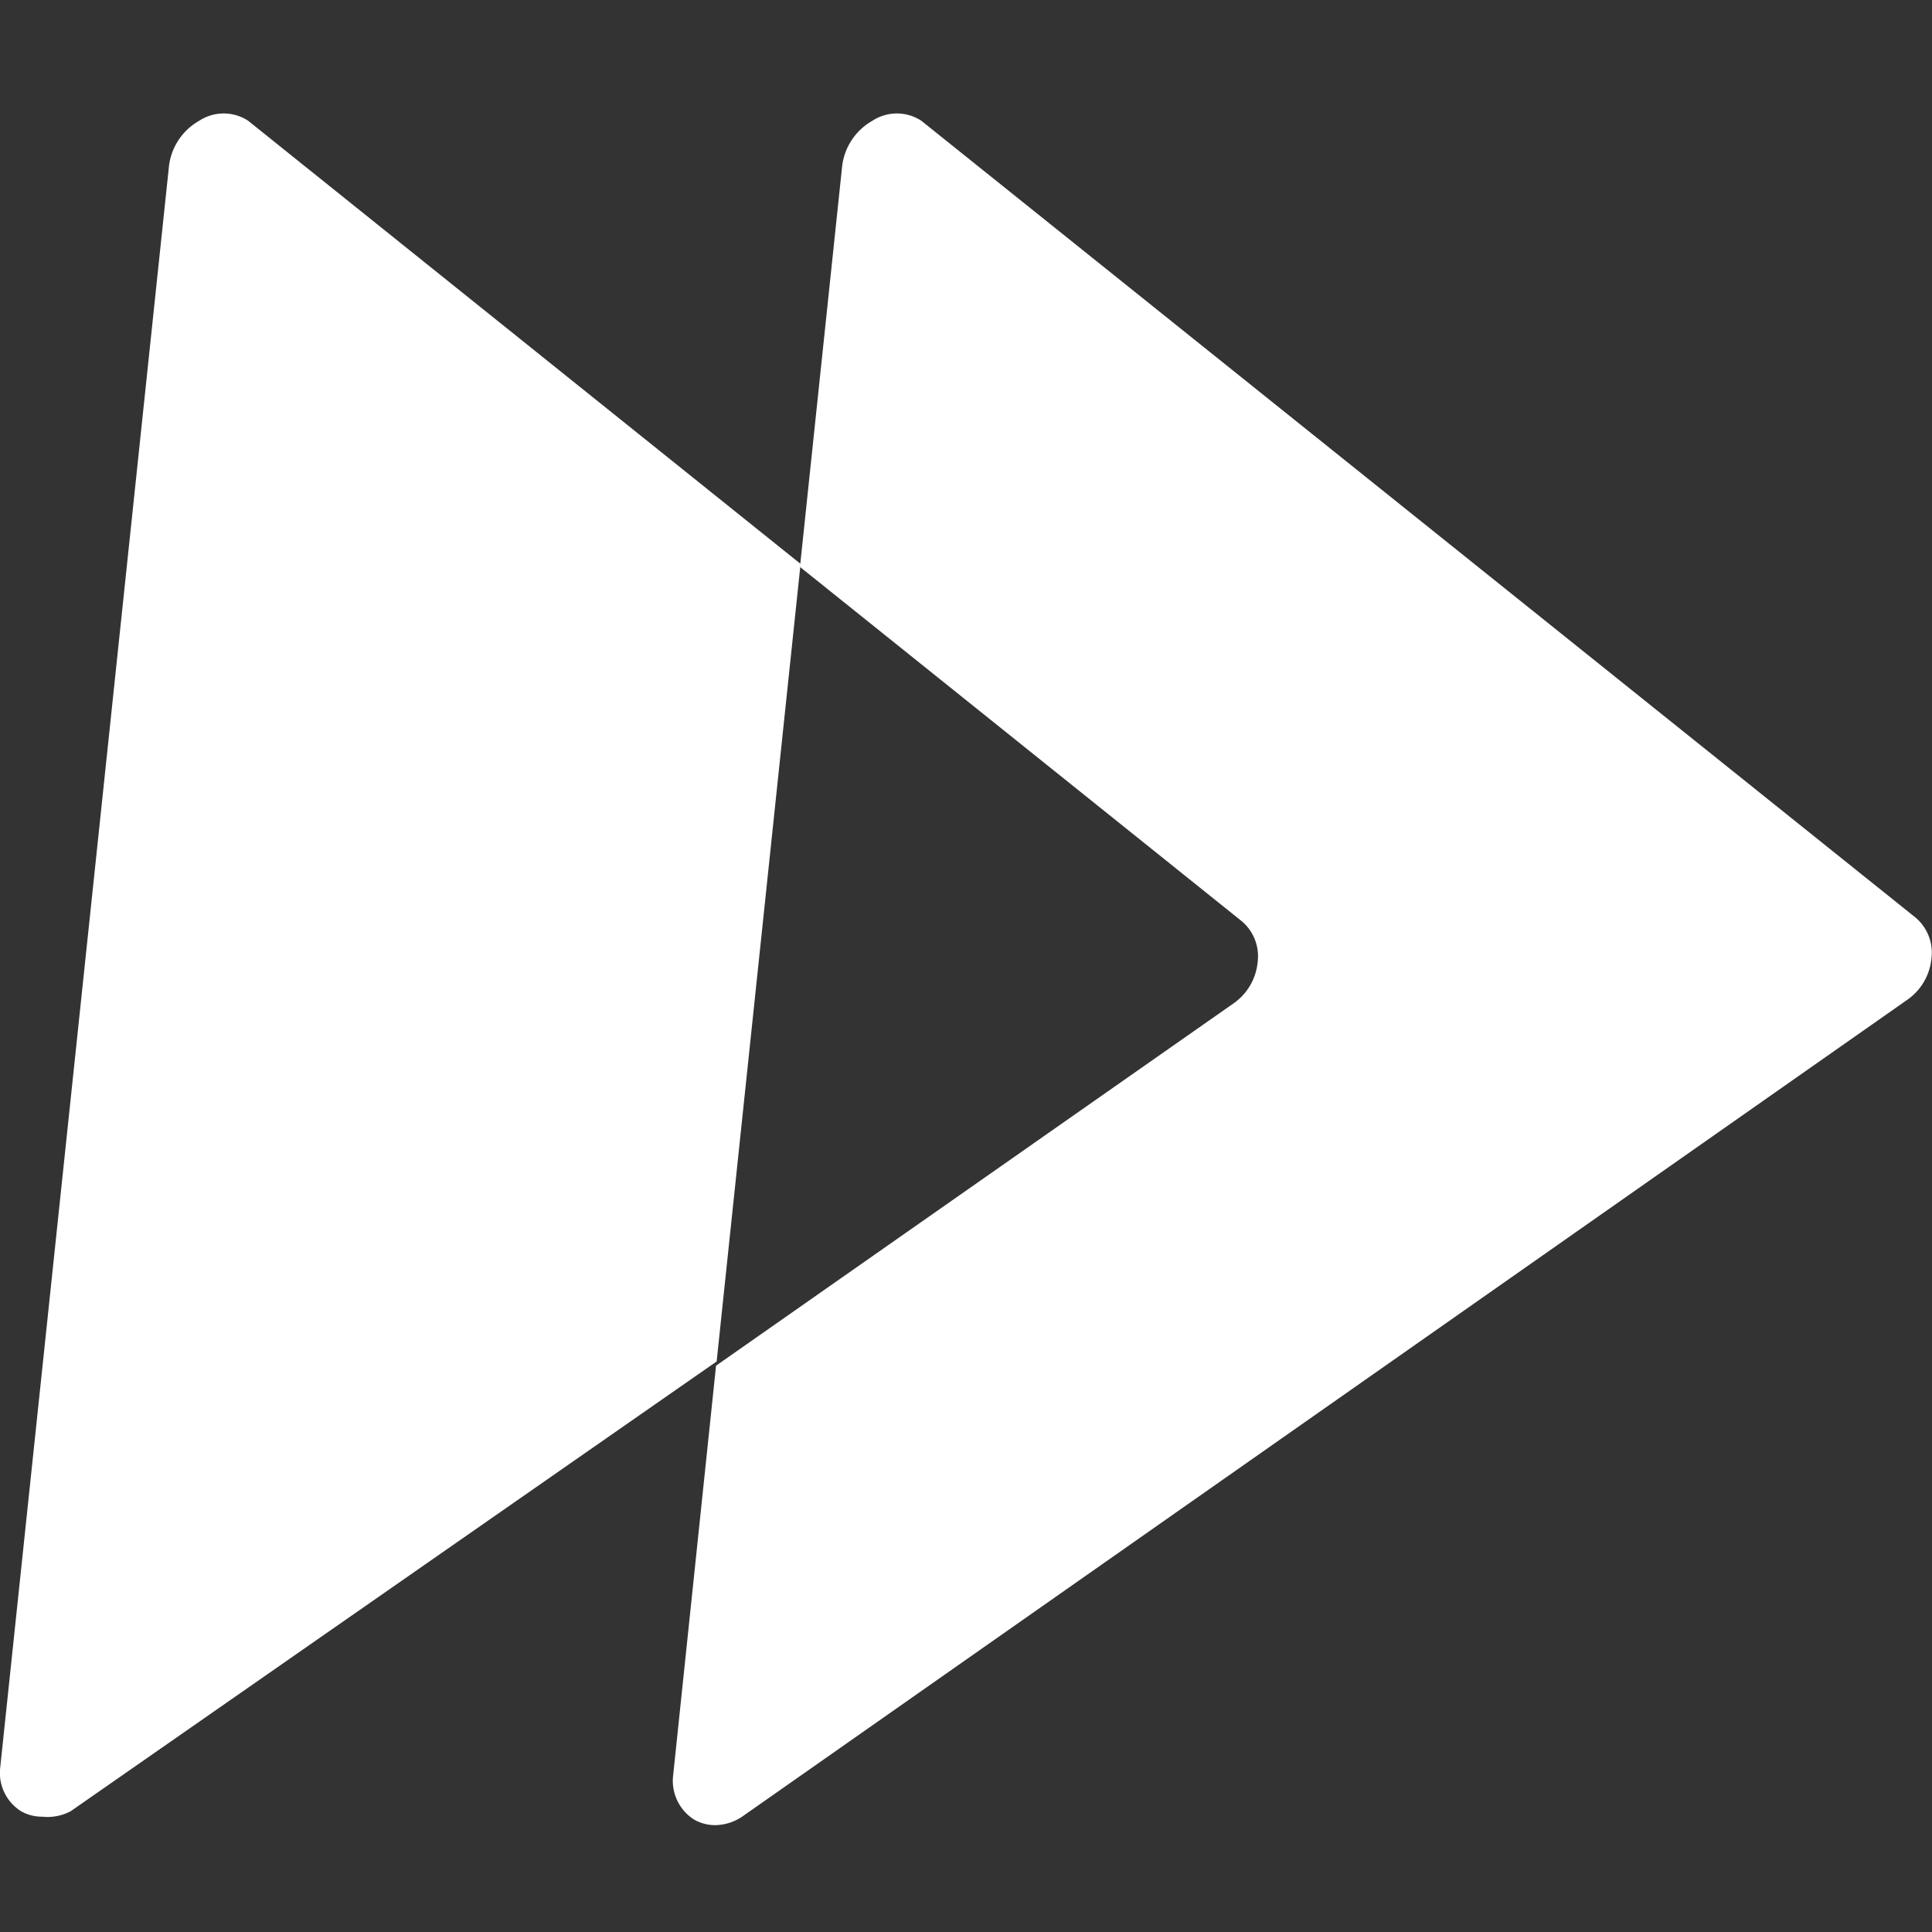 <svg id="Layer_1" data-name="Layer 1" xmlns="http://www.w3.org/2000/svg" viewBox="0 0 32 32"><rect x="0" y="0" width="32" height="32" fill="#333333" stroke="none"/><defs><style>.cls-1{fill:#fff;}</style></defs><title>Artboard 1</title><path class="cls-1" d="M4.11,2A.74.74,0,0,0,3.3,2a1,1,0,0,0-.5.74L0,29.31A.75.75,0,0,0,.35,30a.69.69,0,0,0,.35.09A.82.82,0,0,0,1.17,30l10.7-7.45L13.26,9.34Z"/><path class="cls-1" d="M31.73,15.2,15.26,2A.74.74,0,0,0,14.45,2a1,1,0,0,0-.5.74l-.7,6.65,7.32,5.87a.76.76,0,0,1,.26.68.94.94,0,0,1-.4.68l-8.57,6-.71,6.78a.76.76,0,0,0,.35.74.7.7,0,0,0,.35.09.82.82,0,0,0,.47-.16L31.59,16.56a.94.94,0,0,0,.4-.68A.76.76,0,0,0,31.73,15.2Z"/></svg>